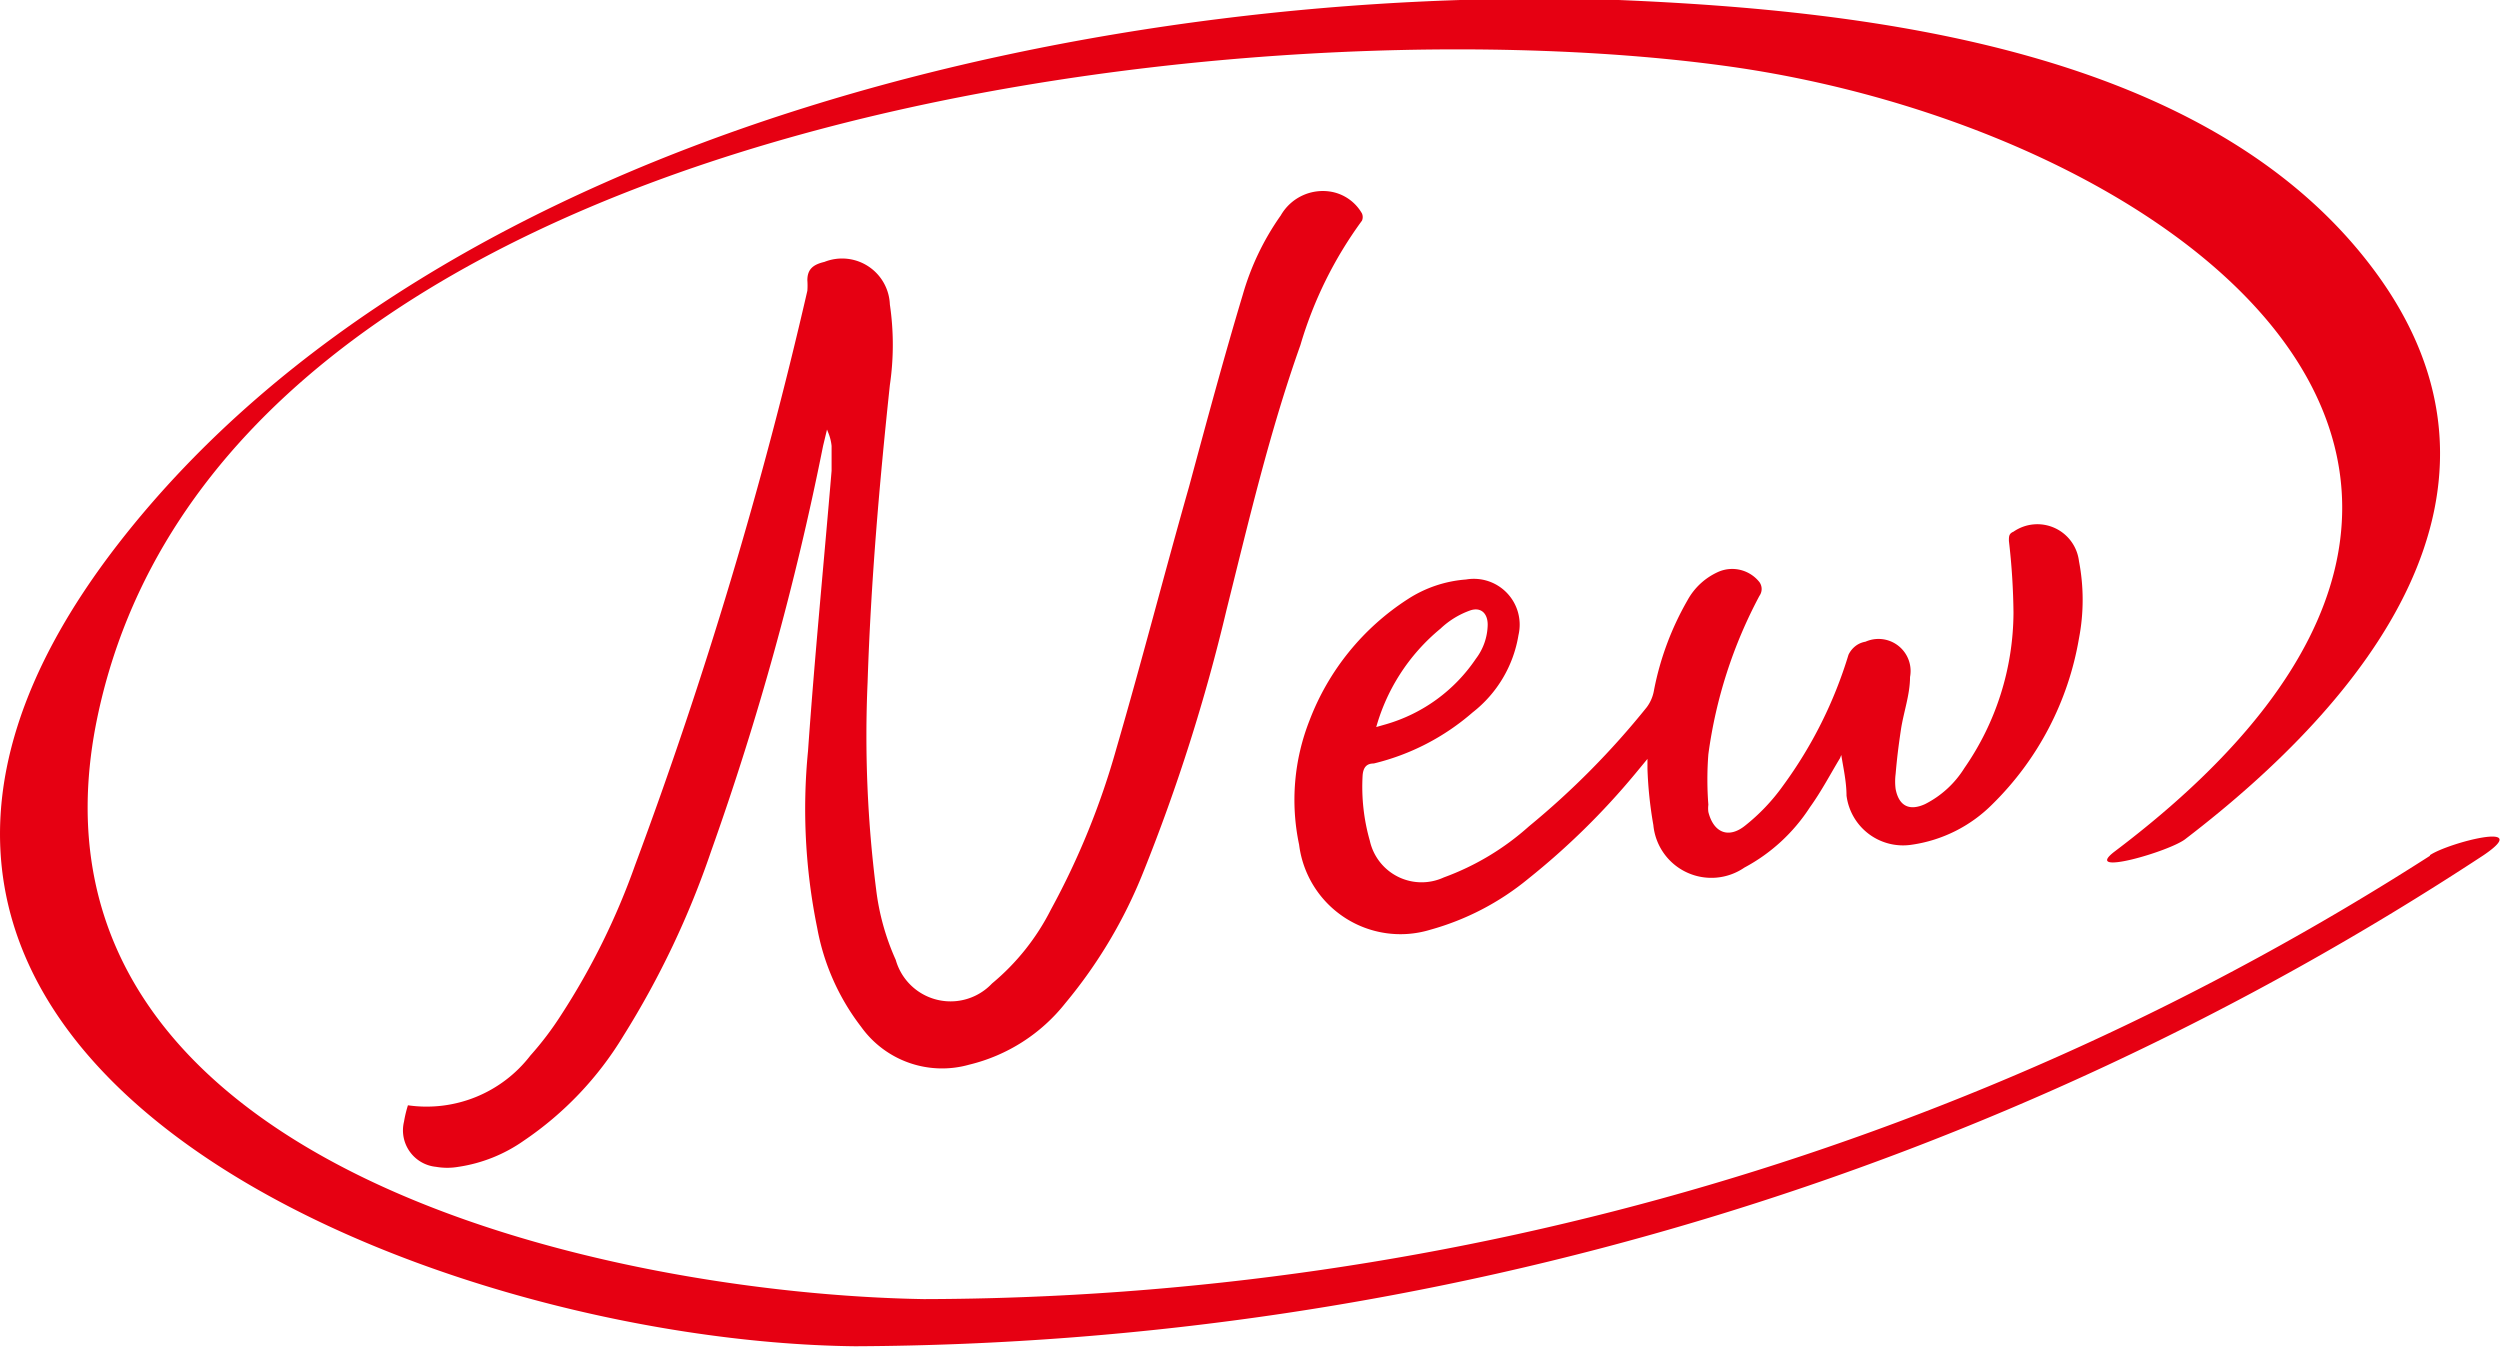 <svg xmlns="http://www.w3.org/2000/svg" viewBox="0 0 38.18 20.57"><defs><style>.cls-1{fill:#e60012;}</style></defs><title>アセット 9</title><g id="レイヤー_2" data-name="レイヤー 2"><g id="レイアウト"><path class="cls-1" d="M37.11,13.07a42.77,42.77,0,0,1-23,6.77c-4.78-.08-13.93-2-12.65-8.75C3.25,1.8,18.87,0,26.3,1c6.67.89,13.94,6,6,12-.53.4.85,0,1.08-.19,2.73-2.09,5.39-5.3,2.88-8.68S28.54.16,24.72,0C17.1-.25,6.8,1.88,1.81,8.3-4.33,16.21,6.6,20.49,13.06,20.56a45.66,45.66,0,0,0,24.87-7.5c.78-.53-.54-.19-.82,0Z"/><path class="cls-1" d="M12.63,6.56l-.06.25A44.34,44.34,0,0,1,10.86,13a13.49,13.49,0,0,1-1.34,2.82A5.14,5.14,0,0,1,8,17.42a2.33,2.33,0,0,1-1,.4,1,1,0,0,1-.34,0,.56.56,0,0,1-.49-.69,1.83,1.83,0,0,1,.06-.25,2,2,0,0,0,1.87-.76,4.81,4.81,0,0,0,.47-.62,10.84,10.84,0,0,0,1.13-2.29,70.2,70.2,0,0,0,2.63-8.77,1.1,1.1,0,0,0,0-.16c0-.17.09-.24.26-.28a.73.73,0,0,1,1,.65,4.23,4.23,0,0,1,0,1.23c-.16,1.51-.29,3-.34,4.54a18.57,18.57,0,0,0,.13,3.16,3.69,3.69,0,0,0,.3,1.08.87.87,0,0,0,1.47.36,3.54,3.54,0,0,0,.9-1.13,11.75,11.75,0,0,0,1-2.46c.39-1.34.74-2.7,1.11-4,.27-1,.54-2,.82-2.93a4,4,0,0,1,.58-1.21.74.74,0,0,1,.78-.36.68.68,0,0,1,.46.33.14.14,0,0,1,0,.11,6.14,6.14,0,0,0-.94,1.9c-.47,1.32-.79,2.69-1.13,4.05a28.16,28.16,0,0,1-1.27,4,7.41,7.41,0,0,1-1.19,2,2.67,2.67,0,0,1-1.47.94,1.52,1.52,0,0,1-1.65-.58,3.5,3.5,0,0,1-.67-1.51,9.07,9.07,0,0,1-.14-2.7c.1-1.43.24-2.85.36-4.28,0-.12,0-.25,0-.38a.73.73,0,0,0-.05-.2h0"/><path class="cls-1" d="M28.1,11.58c-.14.23-.28.5-.46.75a2.71,2.71,0,0,1-1,.92.89.89,0,0,1-1.39-.65,6.11,6.11,0,0,1-.09-.86v-.15l-.19.23a11.21,11.21,0,0,1-1.63,1.6,4.06,4.06,0,0,1-1.5.78,1.56,1.56,0,0,1-2-1.3A3.31,3.31,0,0,1,20,11,3.82,3.82,0,0,1,21.5,9.15a1.89,1.89,0,0,1,.89-.3.7.7,0,0,1,.8.85,1.88,1.88,0,0,1-.7,1.18,3.58,3.58,0,0,1-1.51.78c-.11,0-.16.06-.17.18a3,3,0,0,0,.11,1,.81.81,0,0,0,1.13.56,4,4,0,0,0,1.3-.78,12.39,12.39,0,0,0,1.8-1.82.6.6,0,0,0,.11-.26,4.44,4.44,0,0,1,.51-1.37,1,1,0,0,1,.48-.44.53.53,0,0,1,.62.16.18.18,0,0,1,0,.21,7.15,7.15,0,0,0-.78,2.42,5,5,0,0,0,0,.77.43.43,0,0,0,0,.11c.08.32.31.41.56.21a3,3,0,0,0,.58-.61,6.63,6.63,0,0,0,1-2,.37.37,0,0,1,.13-.15.35.35,0,0,1,.13-.05.49.49,0,0,1,.68.54c0,.27-.1.54-.14.81s-.06.44-.08.67a.91.91,0,0,0,0,.23c.05.26.21.34.45.23a1.51,1.51,0,0,0,.6-.55,4.19,4.19,0,0,0,.75-2.37,10.32,10.32,0,0,0-.07-1.1c0-.07,0-.11.07-.14a.64.64,0,0,1,1,.45,3.12,3.12,0,0,1,0,1.18,4.64,4.64,0,0,1-1.32,2.53,2.17,2.17,0,0,1-1.23.62.87.87,0,0,1-1-.75c0-.21-.05-.43-.08-.62m-7.16-.41.21-.06a2.49,2.49,0,0,0,1.37-1,.88.88,0,0,0,.18-.52c0-.17-.1-.27-.26-.22A1.28,1.28,0,0,0,22,9.6a3,3,0,0,0-1,1.57"/></g></g></svg>